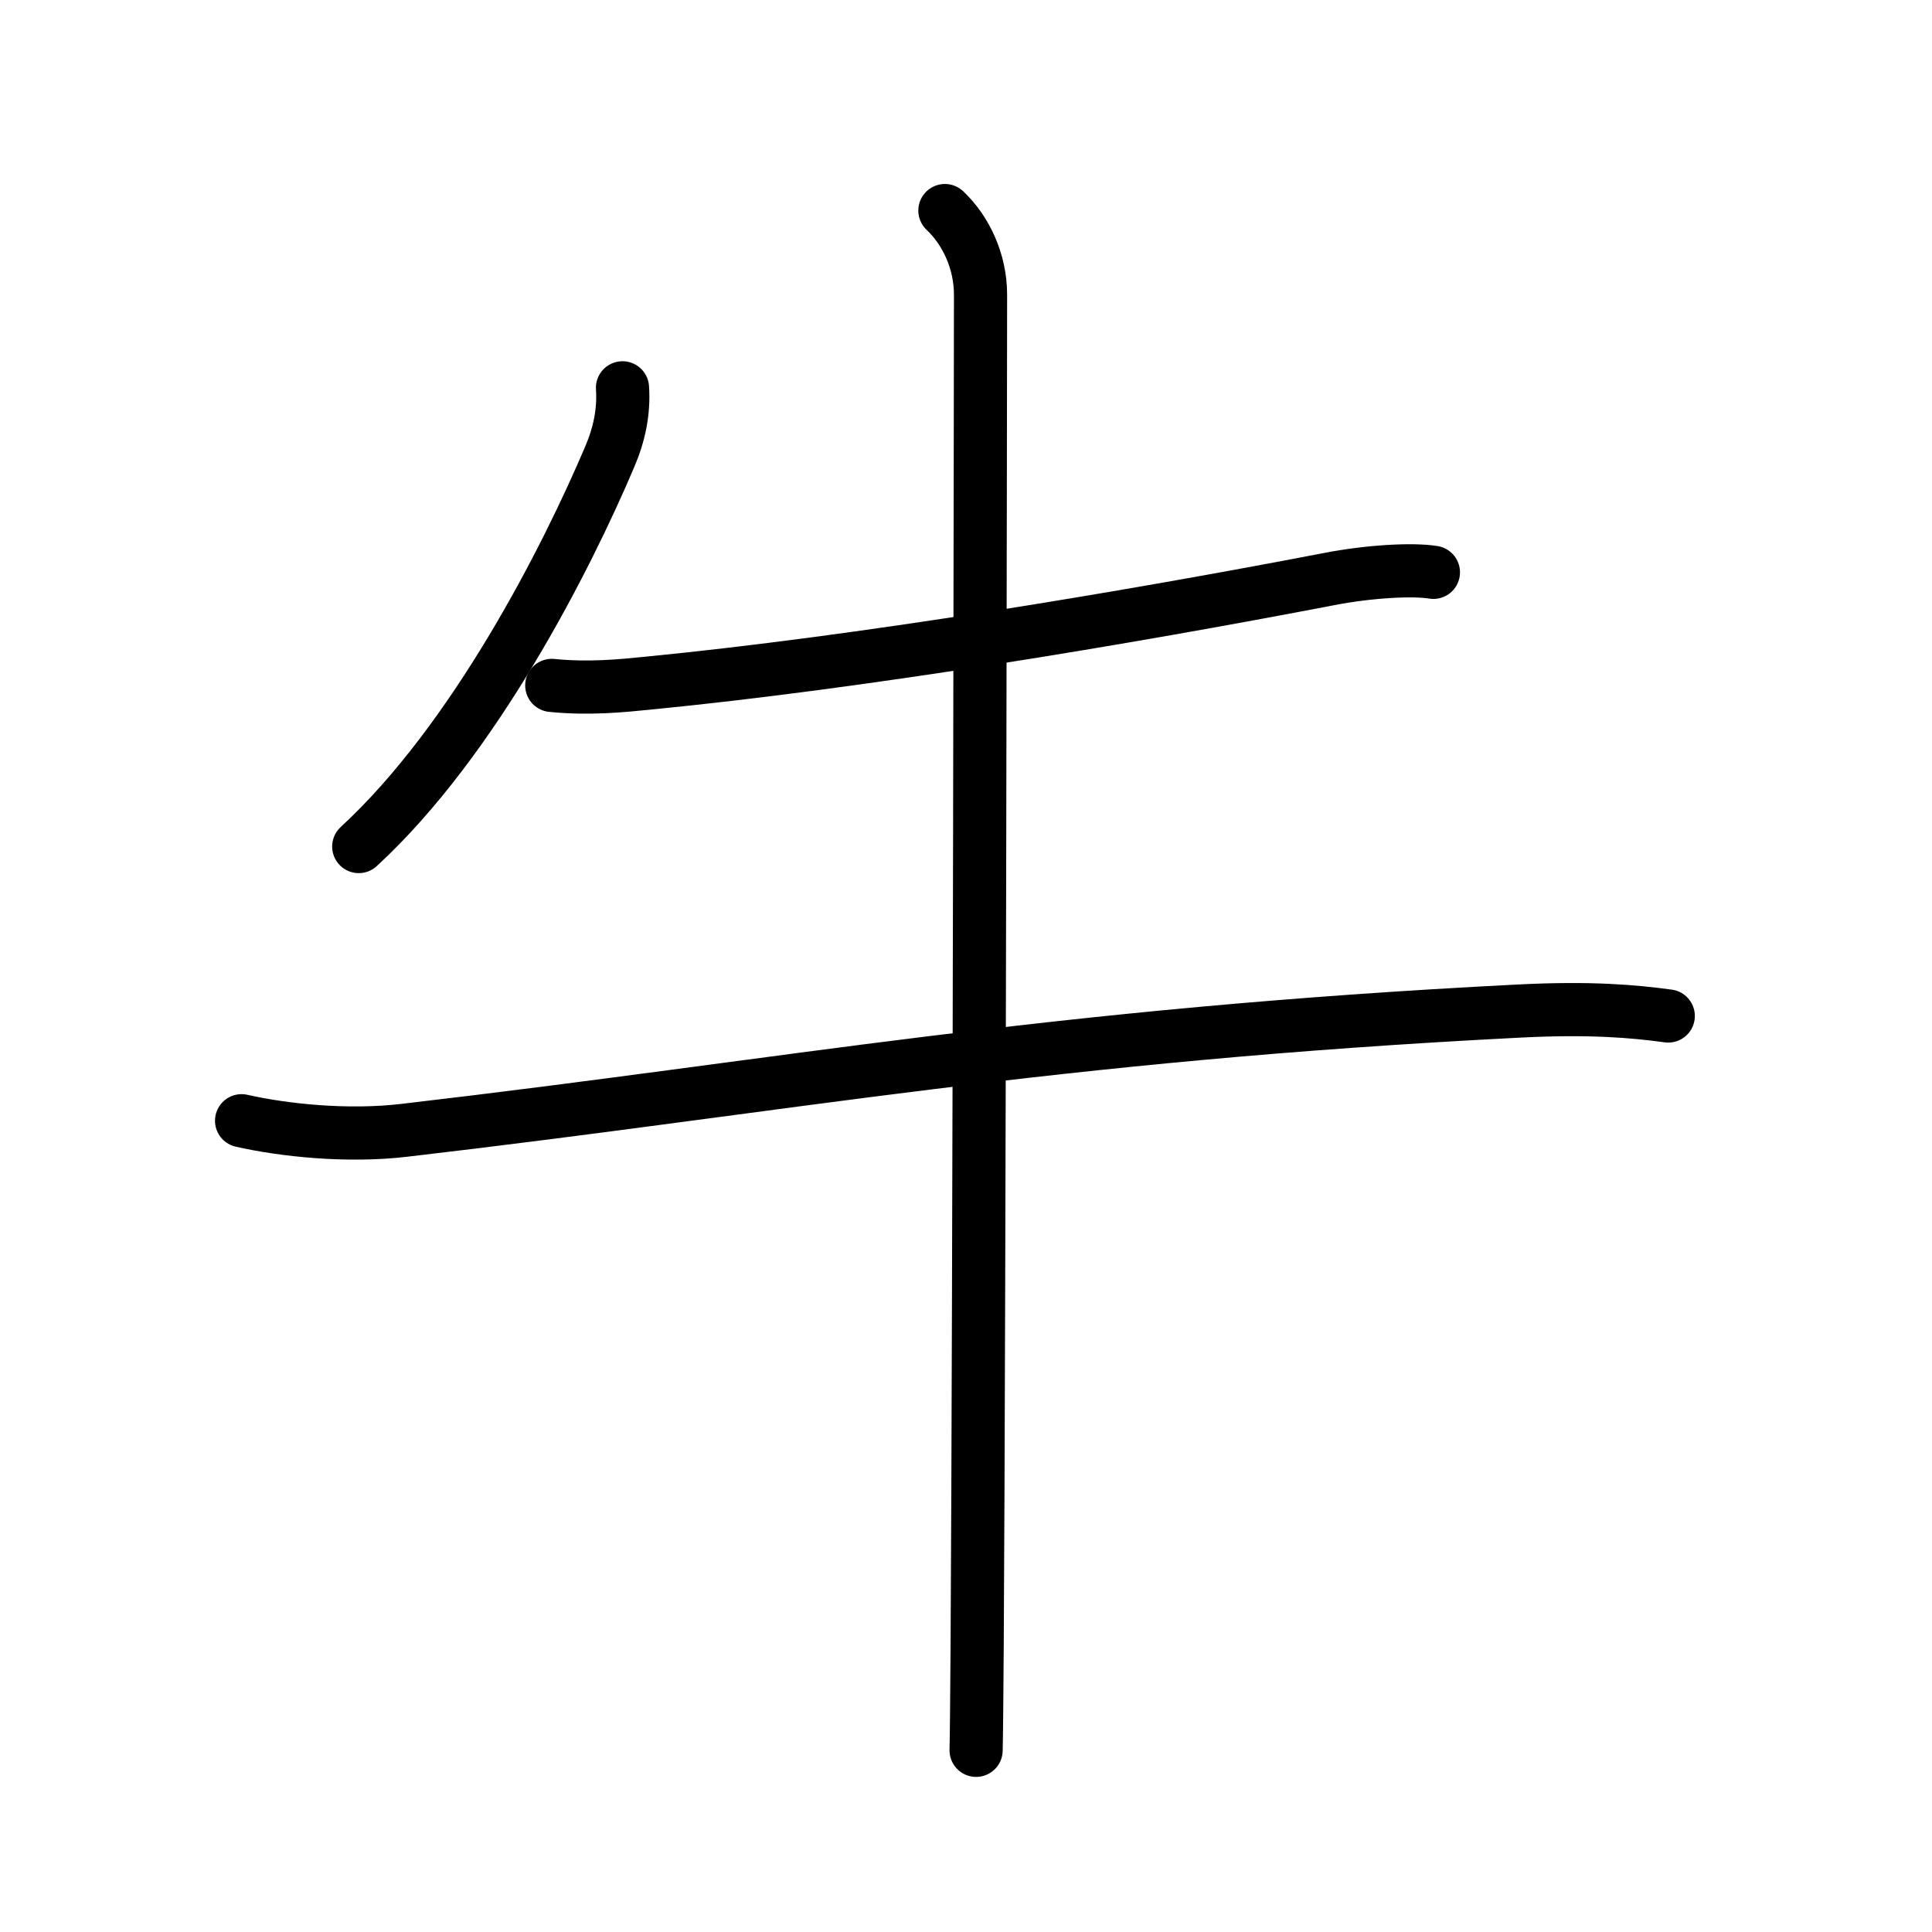<?xml version="1.0" encoding="UTF-8"?>
<!--
AniKanjiVG is licensed by CC-BY-SA Paul C. Sommerhoff (https://bitbucket.org/sommerhoff/anikanjivg).
AniKanjiVG uses KanjiVG which is licensed by CC-BY-SA Ulrich Apel (http://kanjivg.tagaini.net).
See also http://creativecommons.org/licenses/by-sa/3.0/
-->
<svg xmlns:kvg='http://kanjivg.tagaini.net' xmlns='http://www.w3.org/2000/svg' width='109' height='109' viewBox='0 0 109 109' style='fill:none;stroke:#000000;stroke-width:3;stroke-linecap:round;stroke-linejoin:round;' id="kvg:kanji_0725b"><g id="kvg:0725b" kvg:element="牛" kvg:radical="general"><path id="kvg:0725b-s1" kvg:type="㇒" d="M35.12,21.88c0.09,1.35-0.18,2.63-0.72,3.89c-2.43,5.73-7.64,15.99-14.16,21.99"><animate attributeName="d" begin="0.0s" dur="0.5s" from="M35.12,21.88C35.12,21.88,35.12,21.88,35.12,21.88" to="M35.12,21.88c0.09,1.35-0.18,2.63-0.72,3.89" />
<animate attributeName="d" begin="0.5s" dur="0.5s" from="M35.12,21.88c0.09,1.35-0.18,2.63-0.72,3.89c0,0,0,0,0,0,0" to="M35.12,21.88c0.09,1.35-0.18,2.63-0.72,3.89c-2.43,5.73-7.64,15.99-14.16,21.99" />
</path>
<path id="kvg:0725b-s2" kvg:type="㇐" d="M31.13,38.67c2.08,0.21,3.96,0.02,5.35-0.12c12.02-1.17,27.02-3.67,38.51-5.88c2.27-0.44,4.72-0.57,5.88-0.38"><animate attributeName="d" begin="1.0s" dur="0.333s" from="M31.13,38.67C31.13,38.67,31.13,38.67,31.13,38.67" to="M31.13,38.67c2.08,0.21,3.96,0.02,5.35-0.12" />
<animate attributeName="d" begin="1.333s" dur="0.333s" from="M31.13,38.67c2.08,0.21,3.96,0.02,5.35-0.12c0,0,0,0,0,0,0" to="M31.13,38.67c2.08,0.21,3.96,0.02,5.35-0.12c12.02-1.17,27.02-3.67,38.51-5.88" />
<animate attributeName="d" begin="1.667s" dur="0.333s" from="M31.13,38.67c2.08,0.21,3.96,0.02,5.35-0.12c12.02-1.17,27.02-3.67,38.51-5.88c0,0,0,0,0,0,0" to="M31.13,38.67c2.08,0.21,3.96,0.02,5.35-0.12c12.02-1.17,27.02-3.67,38.51-5.88c2.27-0.44,4.72-0.57,5.88-0.38" />
<animate attributeName="d" begin="0s" dur="1.0s" from="M-100,-100" to="M-100,-100" />
</path>
<path id="kvg:0725b-s3" kvg:type="㇐" d="M13.63,63.23c2.39,0.54,5.96,0.92,9.18,0.54c21.66-2.52,36.43-5.39,62.93-6.73c3.98-0.2,6.39,0.01,8.38,0.28"><animate attributeName="d" begin="2.0s" dur="0.333s" from="M13.63,63.23C13.63,63.23,13.63,63.23,13.63,63.23" to="M13.63,63.23c2.39,0.54,5.96,0.92,9.18,0.54" />
<animate attributeName="d" begin="2.333s" dur="0.333s" from="M13.63,63.23c2.39,0.54,5.96,0.92,9.18,0.54c0,0,0,0,0,0,0" to="M13.63,63.23c2.39,0.54,5.96,0.92,9.18,0.54c21.66-2.52,36.43-5.39,62.93-6.73" />
<animate attributeName="d" begin="2.667s" dur="0.333s" from="M13.63,63.23c2.39,0.54,5.96,0.92,9.18,0.54c21.66-2.52,36.43-5.39,62.93-6.73c0,0,0,0,0,0,0" to="M13.63,63.23c2.39,0.54,5.96,0.92,9.18,0.54c21.66-2.52,36.43-5.39,62.93-6.73c3.98-0.2,6.39,0.01,8.38,0.28" />
<animate attributeName="d" begin="0s" dur="2.0s" from="M-100,-100" to="M-100,-100" />
</path>
<path id="kvg:0725b-s4" kvg:type="㇑" d="M53.31,11.88c1.19,1.12,2.01,2.87,2.01,4.75c0,0.78-0.07,56.95-0.19,76.12c-0.02,3.09-0.04,5.22-0.06,6"><animate attributeName="d" begin="3.0s" dur="0.333s" from="M53.31,11.88C53.31,11.88,53.31,11.88,53.31,11.88" to="M53.31,11.88c1.19,1.12,2.01,2.87,2.01,4.75" />
<animate attributeName="d" begin="3.333s" dur="0.333s" from="M53.31,11.88c1.19,1.12,2.01,2.87,2.01,4.75c0,0,0,0,0,0,0" to="M53.31,11.88c1.19,1.12,2.01,2.87,2.01,4.75c0,0.78-0.07,56.95-0.19,76.12" />
<animate attributeName="d" begin="3.667s" dur="0.333s" from="M53.31,11.88c1.19,1.12,2.01,2.87,2.01,4.75c0,0.78-0.07,56.95-0.19,76.12c0,0,0,0,0,0,0" to="M53.31,11.88c1.19,1.12,2.01,2.87,2.01,4.75c0,0.78-0.07,56.95-0.19,76.12c-0.02,3.09-0.04,5.22-0.06,6" />
<animate attributeName="d" begin="0s" dur="3.0s" from="M-100,-100" to="M-100,-100" />
</path>
</g>
</svg>